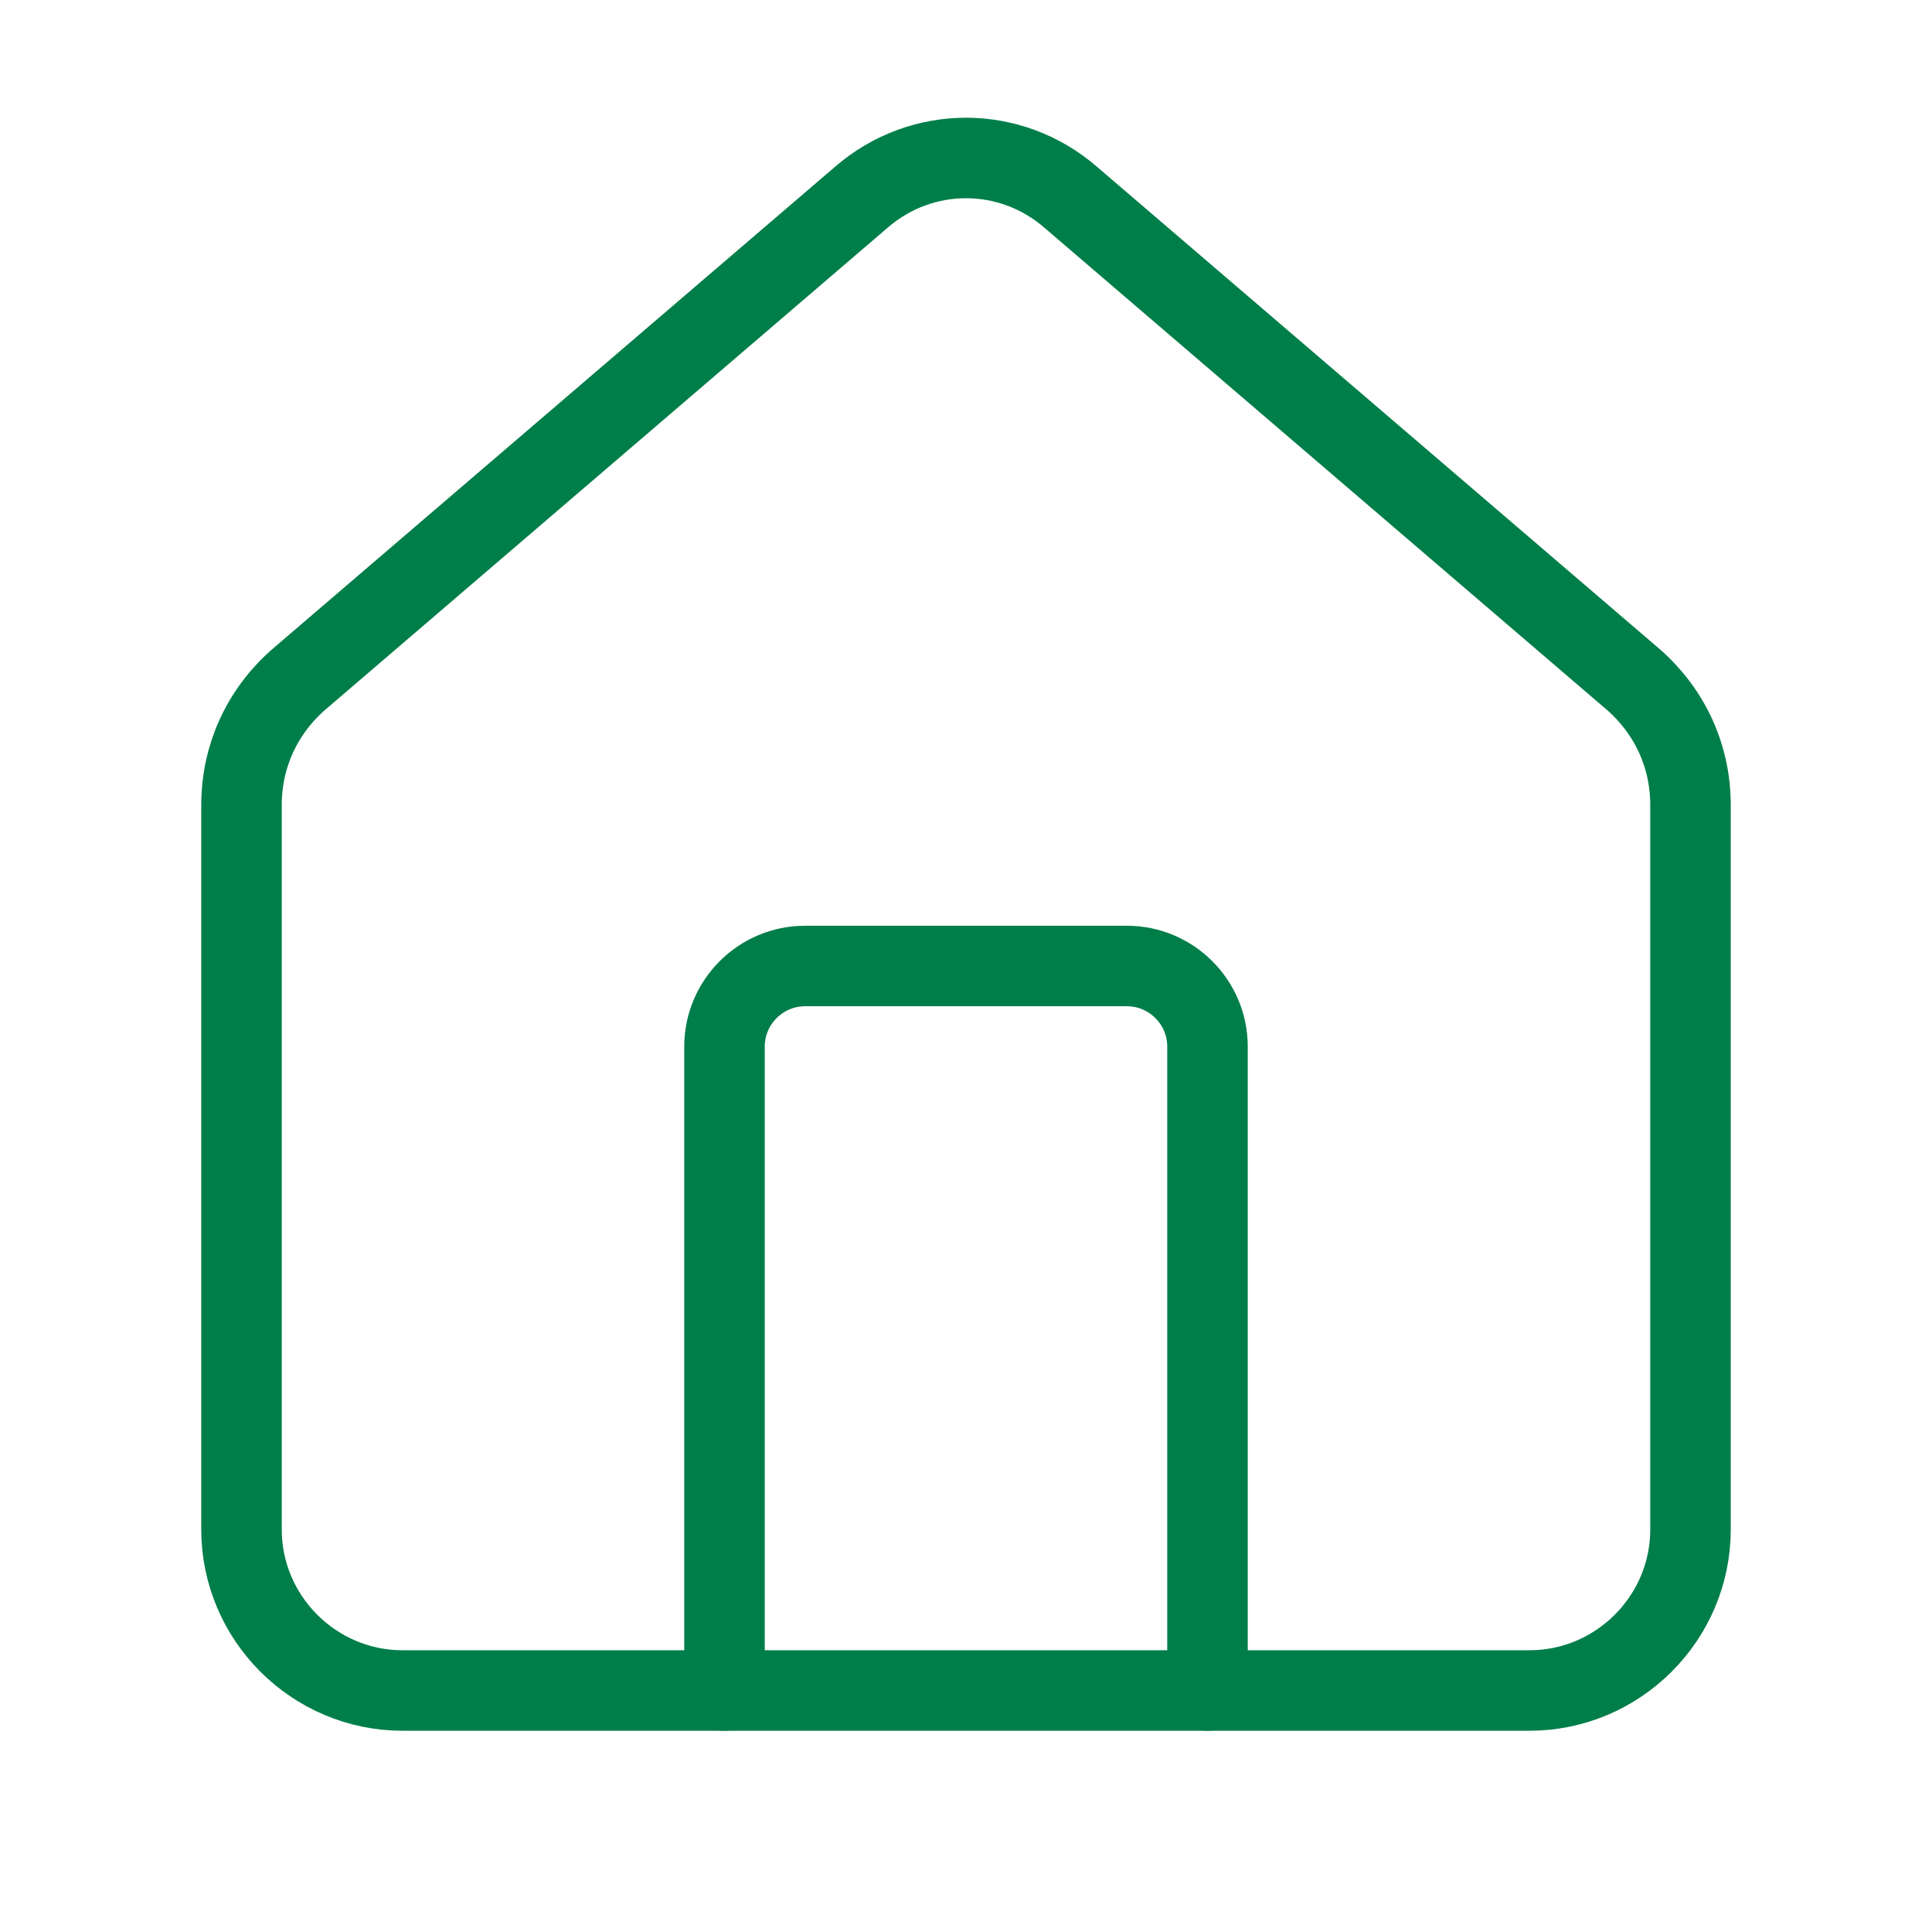 <?xml version="1.0" encoding="UTF-8"?>
<svg xmlns="http://www.w3.org/2000/svg" version="1.1" viewBox="0 0 48 48">
  <defs>
    <style>
      .cls-1 {
        fill: none;
        stroke: #007e49;
        stroke-linecap: round;
        stroke-linejoin: round;
        stroke-width: 2px;
      }
    </style>
  </defs>
  <!-- Generator: Adobe Illustrator 28.7.1, SVG Export Plug-In . SVG Version: 1.2.0 Build 142)  -->
  <g>
    <g id="Lager_1">
      <g id="Lager_1-2" data-name="Lager_1">
        <path class="cls-1" d="M30,42v-16c0-1.1-.9-2-2-2h-8c-1.1,0-2,.9-2,2v16"/>
        <path class="cls-1" d="M6,20c0-1.2.5-2.3,1.4-3.1l14-12c1.5-1.3,3.7-1.3,5.2,0l14,12c.9.8,1.4,1.9,1.4,3.1v18c0,2.2-1.8,4-4,4H10c-2.2,0-4-1.8-4-4v-18Z"/>
      </g>
    </g>
  </g>
</svg>